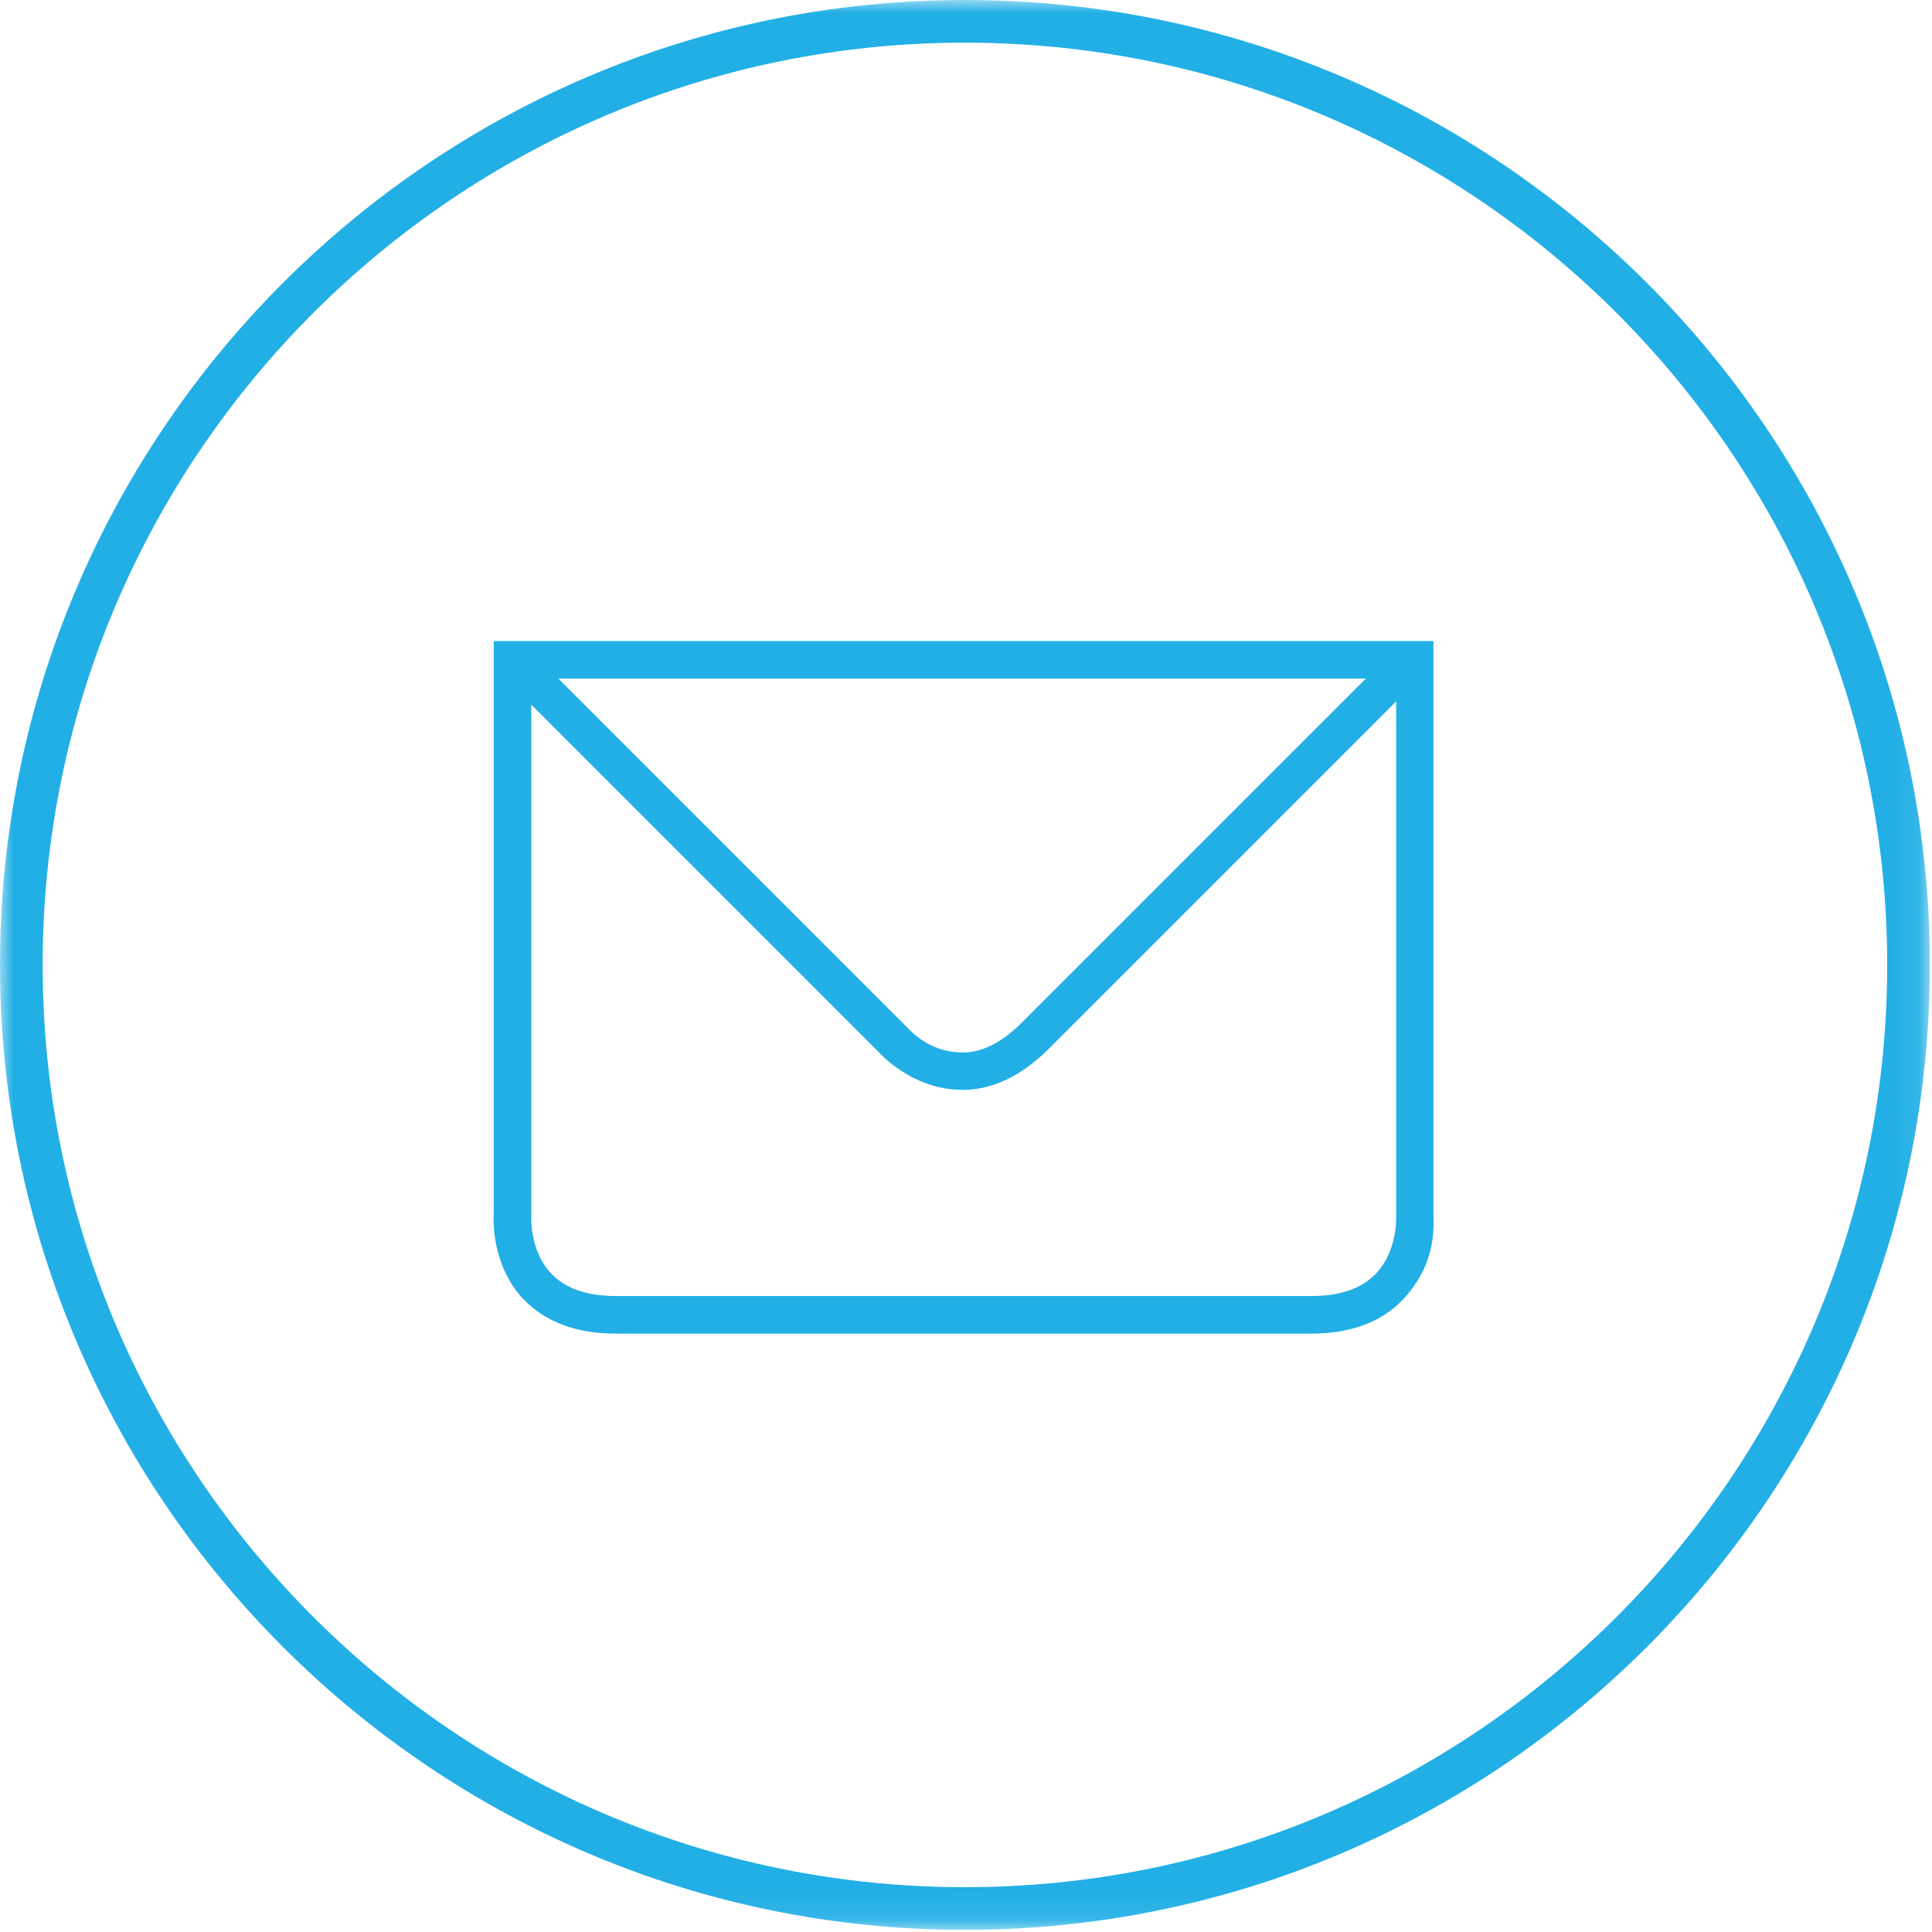 <?xml version="1.0" encoding="UTF-8"?>
<svg width="72px" height="72px" viewBox="0 0 72 72" version="1.1" xmlns="http://www.w3.org/2000/svg" xmlns:xlink="http://www.w3.org/1999/xlink">
    <title>ICON_email</title>
    <defs>
        <rect id="path-1" x="0" y="0" width="71.92" height="71.92"></rect>
    </defs>
    <g id="ICON_email" stroke="none" stroke-width="1" fill="none" fill-rule="evenodd">
        <mask id="mask-2" fill="white">
            <use xlink:href="#path-1"></use>
        </mask>
        <g id="Clip" fill-rule="nonzero"></g>
        <path d="M35.96,0 C16.13,0 0,16.13 0,35.96 C0,55.79 16.13,71.92 35.96,71.92 C55.79,71.92 71.92,55.79 71.92,35.96 C71.92,16.13 55.79,0 35.96,0 Z M35.96,70.33 C17.01,70.33 1.59,54.91 1.59,35.96 C1.59,17.01 17.01,1.59 35.96,1.59 C54.91,1.59 70.33,17.01 70.33,35.96 C70.33,54.91 54.91,70.33 35.96,70.33 Z" id="Vector" fill="#22AFE5" fill-rule="nonzero" mask="url(#mask-2)"></path>
        <path d="M48.86,49.7 L22.95,49.7 C21.47,49.7 20.31,49.26 19.5,48.41 C18.29,47.12 18.39,45.36 18.4,45.29 L18.4,23.89 L53.42,23.89 L53.42,45.3 C53.487,46.507 53.113,47.543 52.3,48.41 C51.5,49.27 50.34,49.7 48.86,49.7 Z M19.8,25.29 L19.8,45.33 C19.8,45.38 19.74,46.62 20.54,47.46 C21.07,48.02 21.88,48.3 22.96,48.3 L48.87,48.3 C49.94,48.3 50.75,48.02 51.28,47.46 C52.09,46.61 52.03,45.35 52.03,45.34 L52.03,25.29 L19.8,25.29 Z" id="Vector" fill="#22AFE5" fill-rule="nonzero" mask="url(#mask-2)"></path>
        <path d="M35.83,40.61 C35.777,40.61 35.737,40.61 35.71,40.61 C33.94,40.55 32.77,39.24 32.72,39.18 L18.87,25.33 L19.86,24.34 L33.75,38.23 C34.33,38.863 35.007,39.193 35.78,39.22 C36.55,39.26 37.32,38.87 38.09,38.1 L52.09,24.1 L53.08,25.09 L39.08,39.09 C38.07,40.1 36.98,40.62 35.85,40.62 L35.83,40.61 Z" id="Vector" fill="#22AFE5" fill-rule="nonzero" mask="url(#mask-2)"></path>
    </g>
</svg>